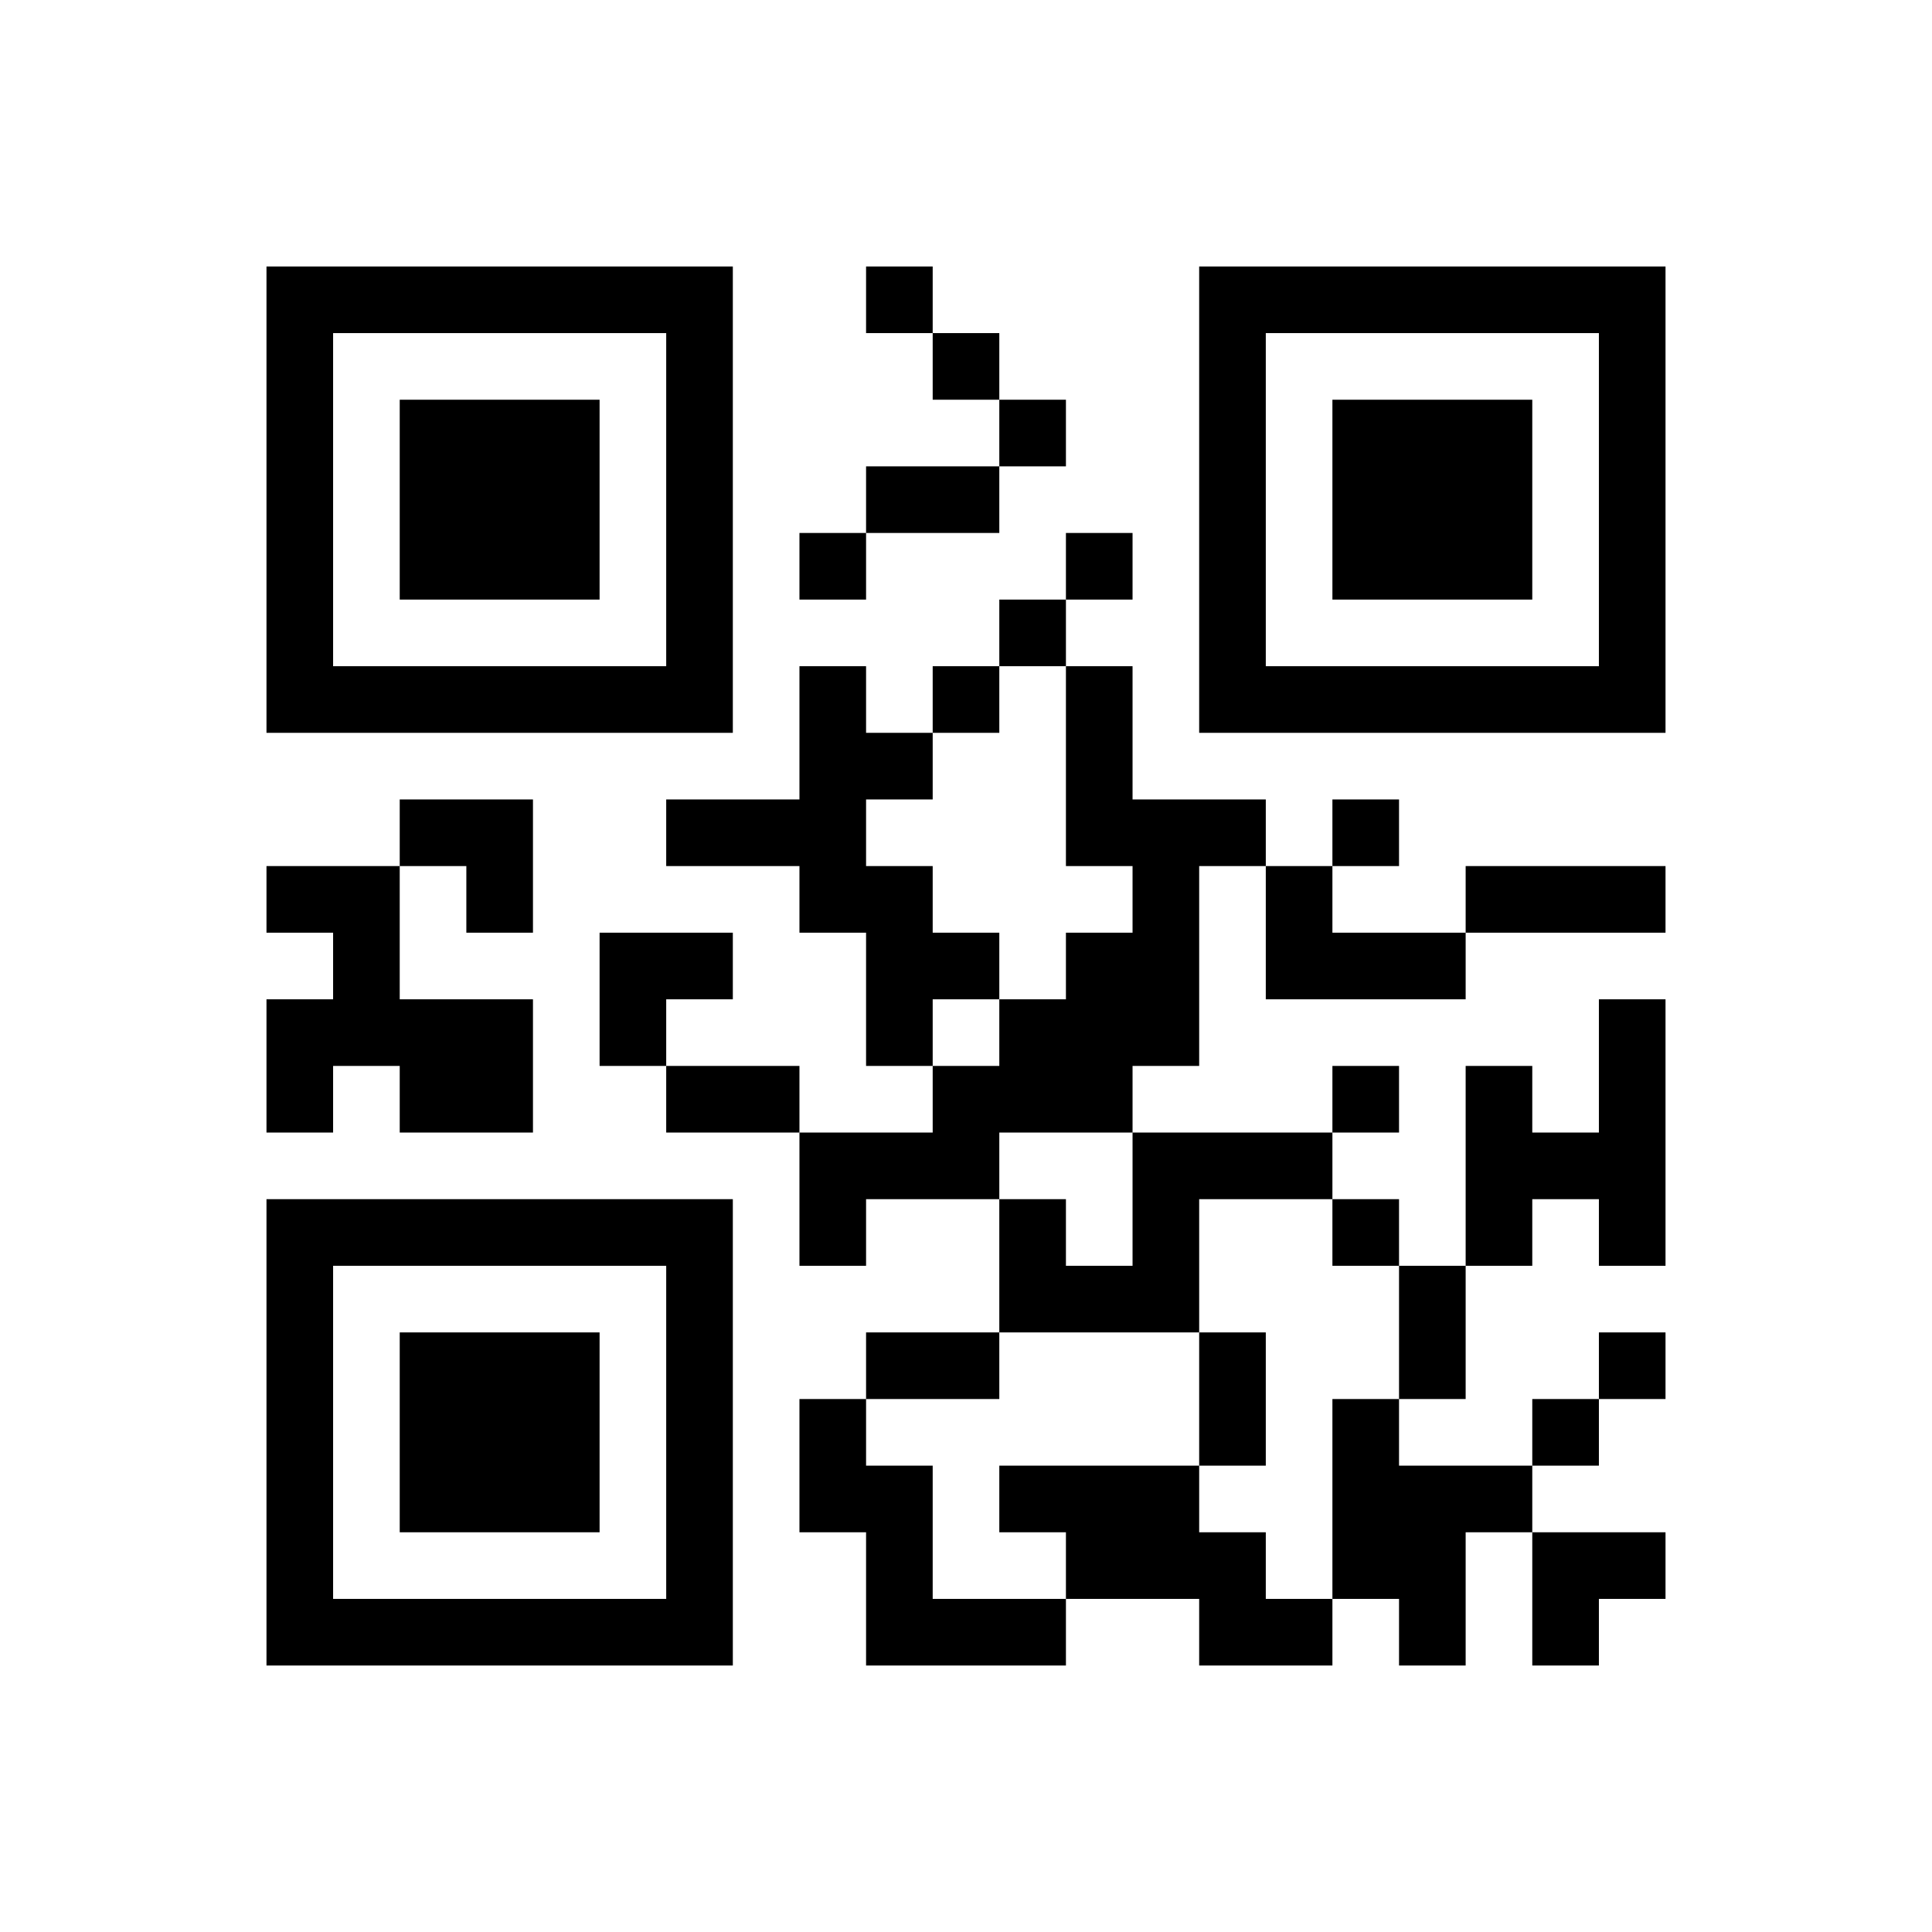 ﻿<?xml version="1.0" encoding="UTF-8"?>
<!DOCTYPE svg PUBLIC "-//W3C//DTD SVG 1.1//EN" "http://www.w3.org/Graphics/SVG/1.1/DTD/svg11.dtd">
<svg xmlns="http://www.w3.org/2000/svg" version="1.1" viewBox="0 0 29 29" stroke="none">
	<rect width="100%" height="100%" fill="#ffffff"/>
	<path d="M4,4h7v1h-7z M13,4h1v1h-1z M18,4h7v1h-7z M4,5h1v6h-1z M10,5h1v6h-1z M14,5h1v1h-1z M18,5h1v6h-1z M24,5h1v6h-1z M6,6h3v3h-3z M15,6h1v1h-1z M20,6h3v3h-3z M13,7h2v1h-2z M12,8h1v1h-1z M16,8h1v1h-1z M15,9h1v1h-1z M5,10h5v1h-5z M12,10h1v4h-1z M14,10h1v1h-1z M16,10h1v3h-1z M19,10h5v1h-5z M13,11h1v1h-1z M6,12h2v1h-2z M10,12h2v1h-2z M17,12h1v4h-1z M18,12h1v1h-1z M20,12h1v1h-1z M4,13h2v1h-2z M7,13h1v1h-1z M13,13h1v3h-1z M19,13h1v2h-1z M22,13h3v1h-3z M5,14h1v2h-1z M9,14h2v1h-2z M14,14h1v1h-1z M16,14h1v3h-1z M20,14h2v1h-2z M4,15h1v2h-1z M6,15h2v2h-2z M9,15h1v1h-1z M15,15h1v2h-1z M24,15h1v4h-1z M10,16h2v1h-2z M14,16h1v2h-1z M20,16h1v1h-1z M22,16h1v3h-1z M12,17h2v1h-2z M17,17h3v1h-3z M23,17h1v1h-1z M4,18h7v1h-7z M12,18h1v1h-1z M15,18h1v2h-1z M17,18h1v2h-1z M20,18h1v1h-1z M4,19h1v6h-1z M10,19h1v6h-1z M16,19h1v1h-1z M21,19h1v2h-1z M6,20h3v3h-3z M13,20h2v1h-2z M18,20h1v2h-1z M24,20h1v1h-1z M12,21h1v2h-1z M20,21h1v3h-1z M23,21h1v1h-1z M13,22h1v3h-1z M15,22h3v1h-3z M21,22h1v3h-1z M22,22h1v1h-1z M16,23h3v1h-3z M23,23h2v1h-2z M5,24h5v1h-5z M14,24h2v1h-2z M18,24h2v1h-2z M23,24h1v1h-1z" fill="#000000"/>
</svg>
